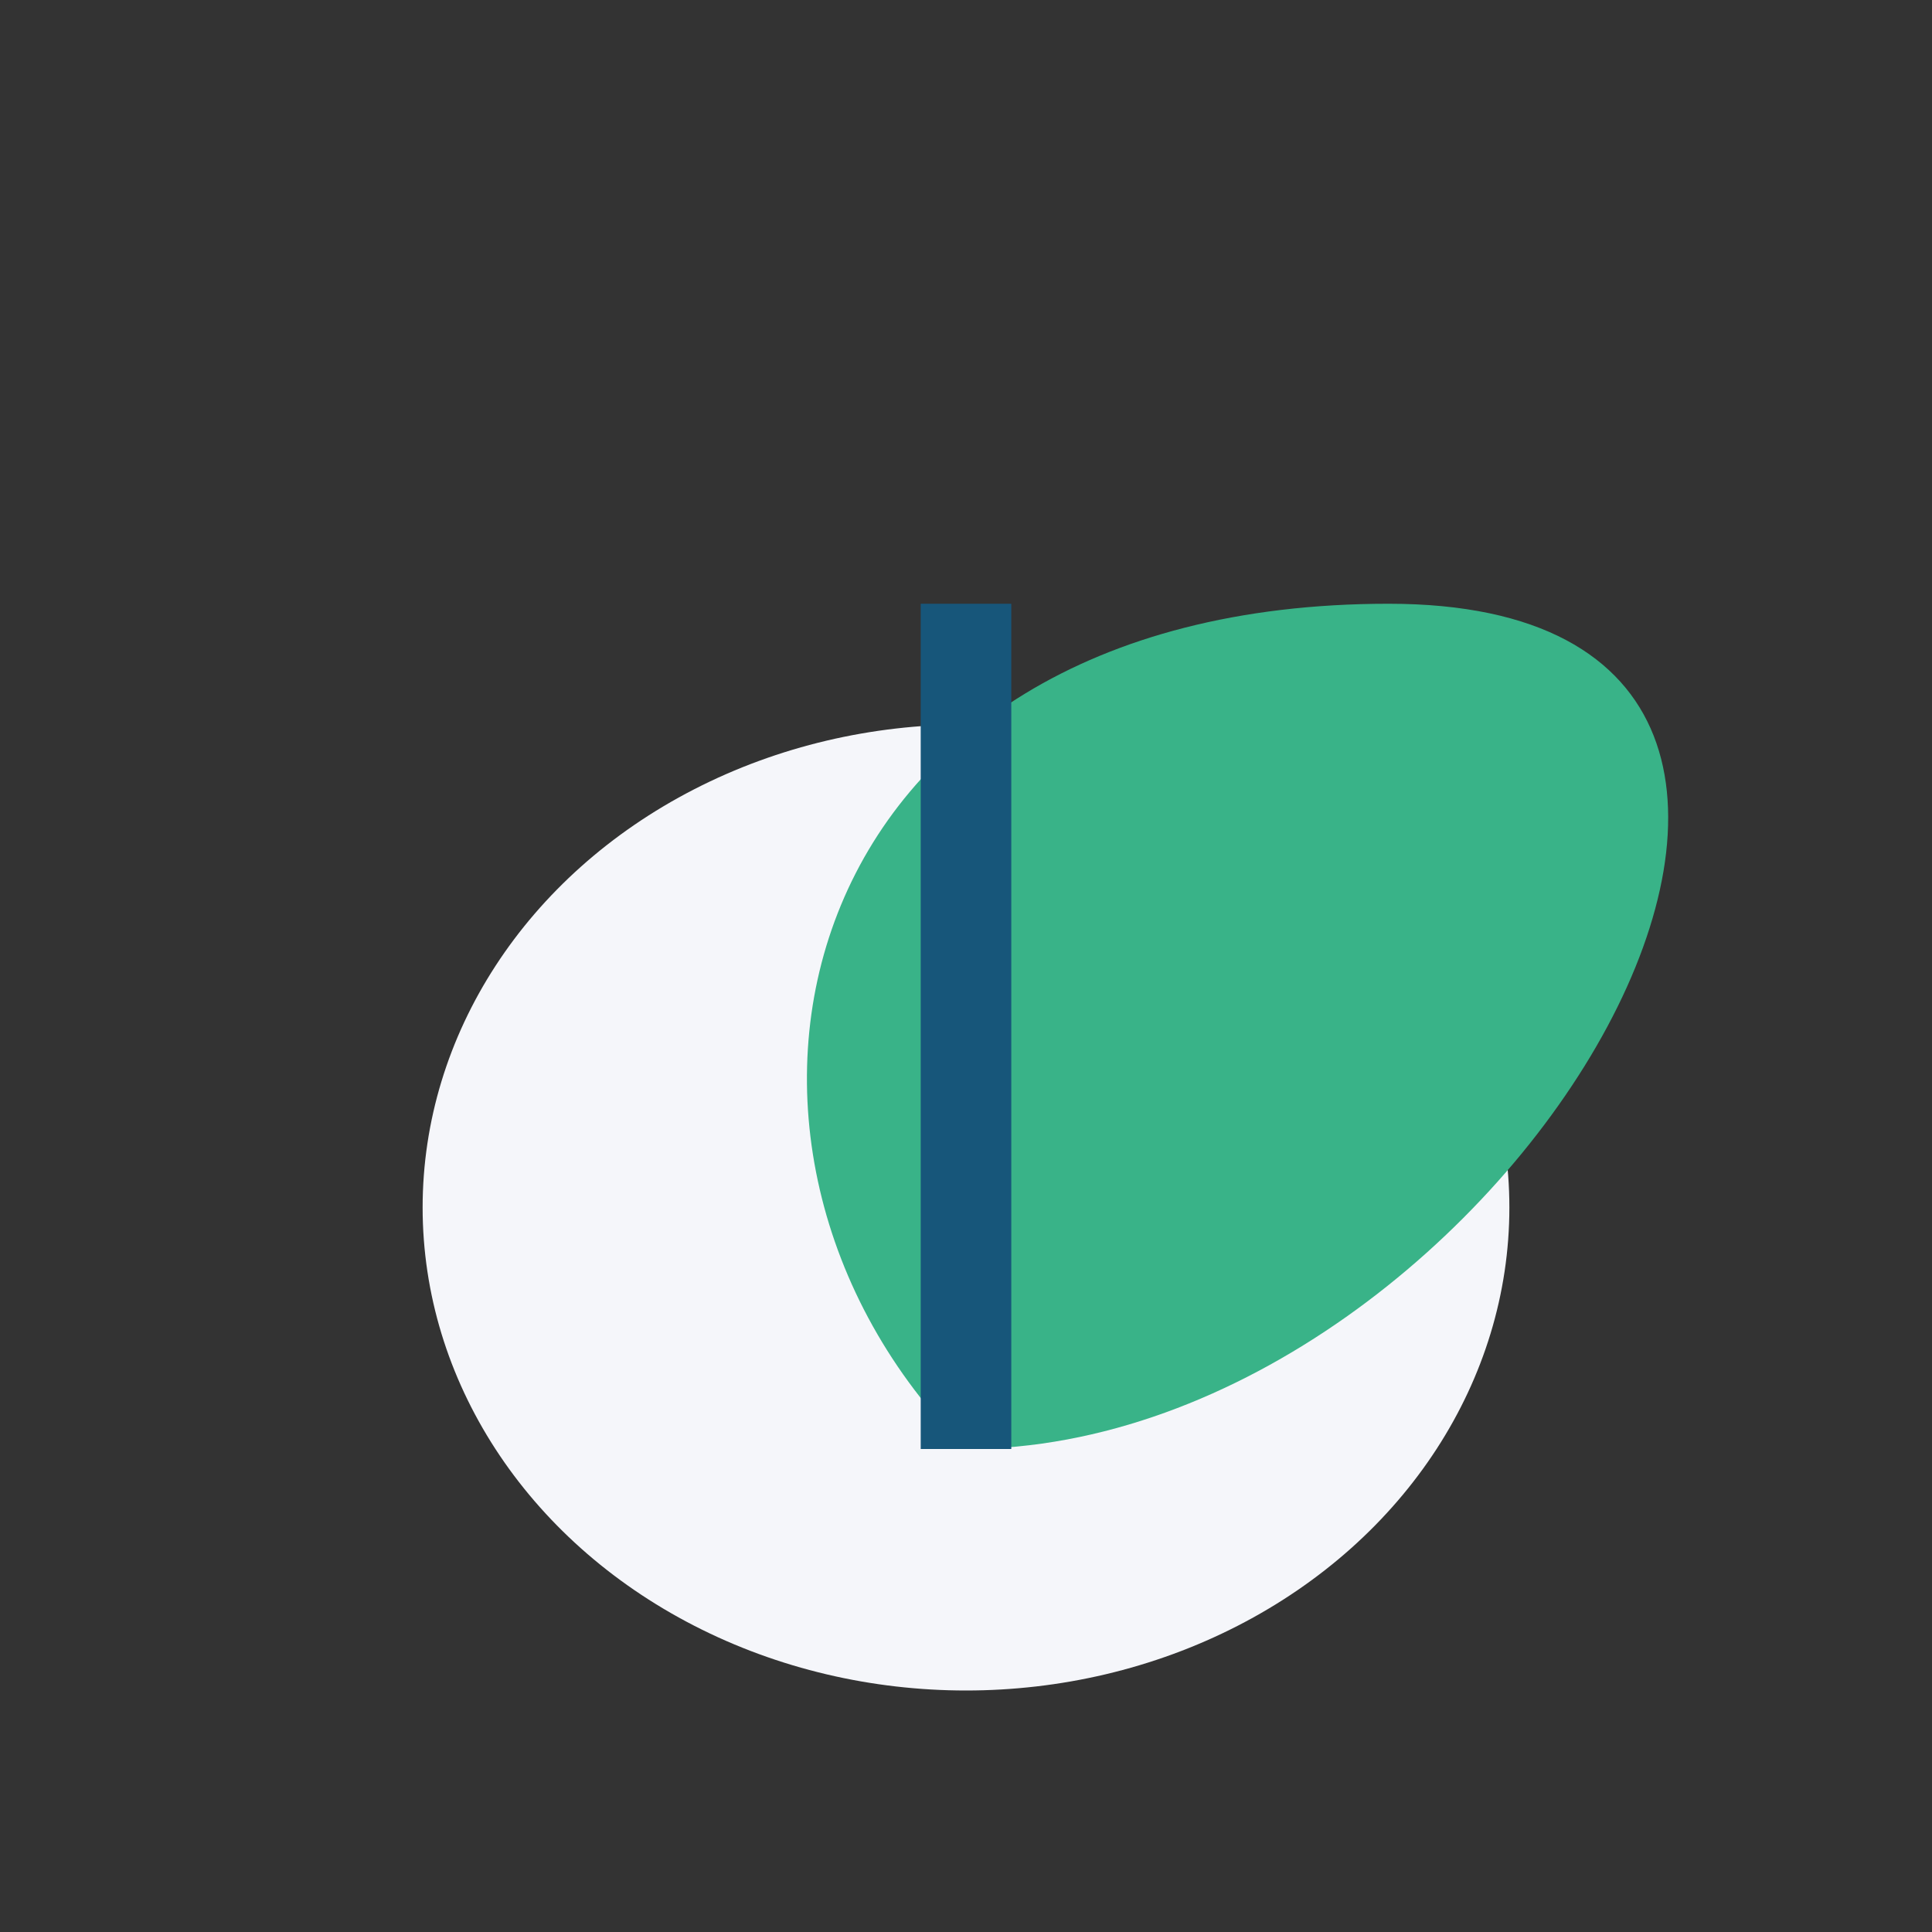 <?xml version="1.0" encoding="UTF-8"?>
<svg xmlns="http://www.w3.org/2000/svg" width="32" height="32" viewBox="0 0 32 32"><rect x="0" y="0" width="32" height="32" fill="#333333" stroke="none"/><ellipse cx="16" cy="20" rx="9" ry="8" fill="#F5F6FA"/><path d="M16 24C11 19 13 10 23 10s2 14-7 14z" fill="#39B388"/><path d="M16 24V10" stroke="#17567A" stroke-width="1.5"/></svg>